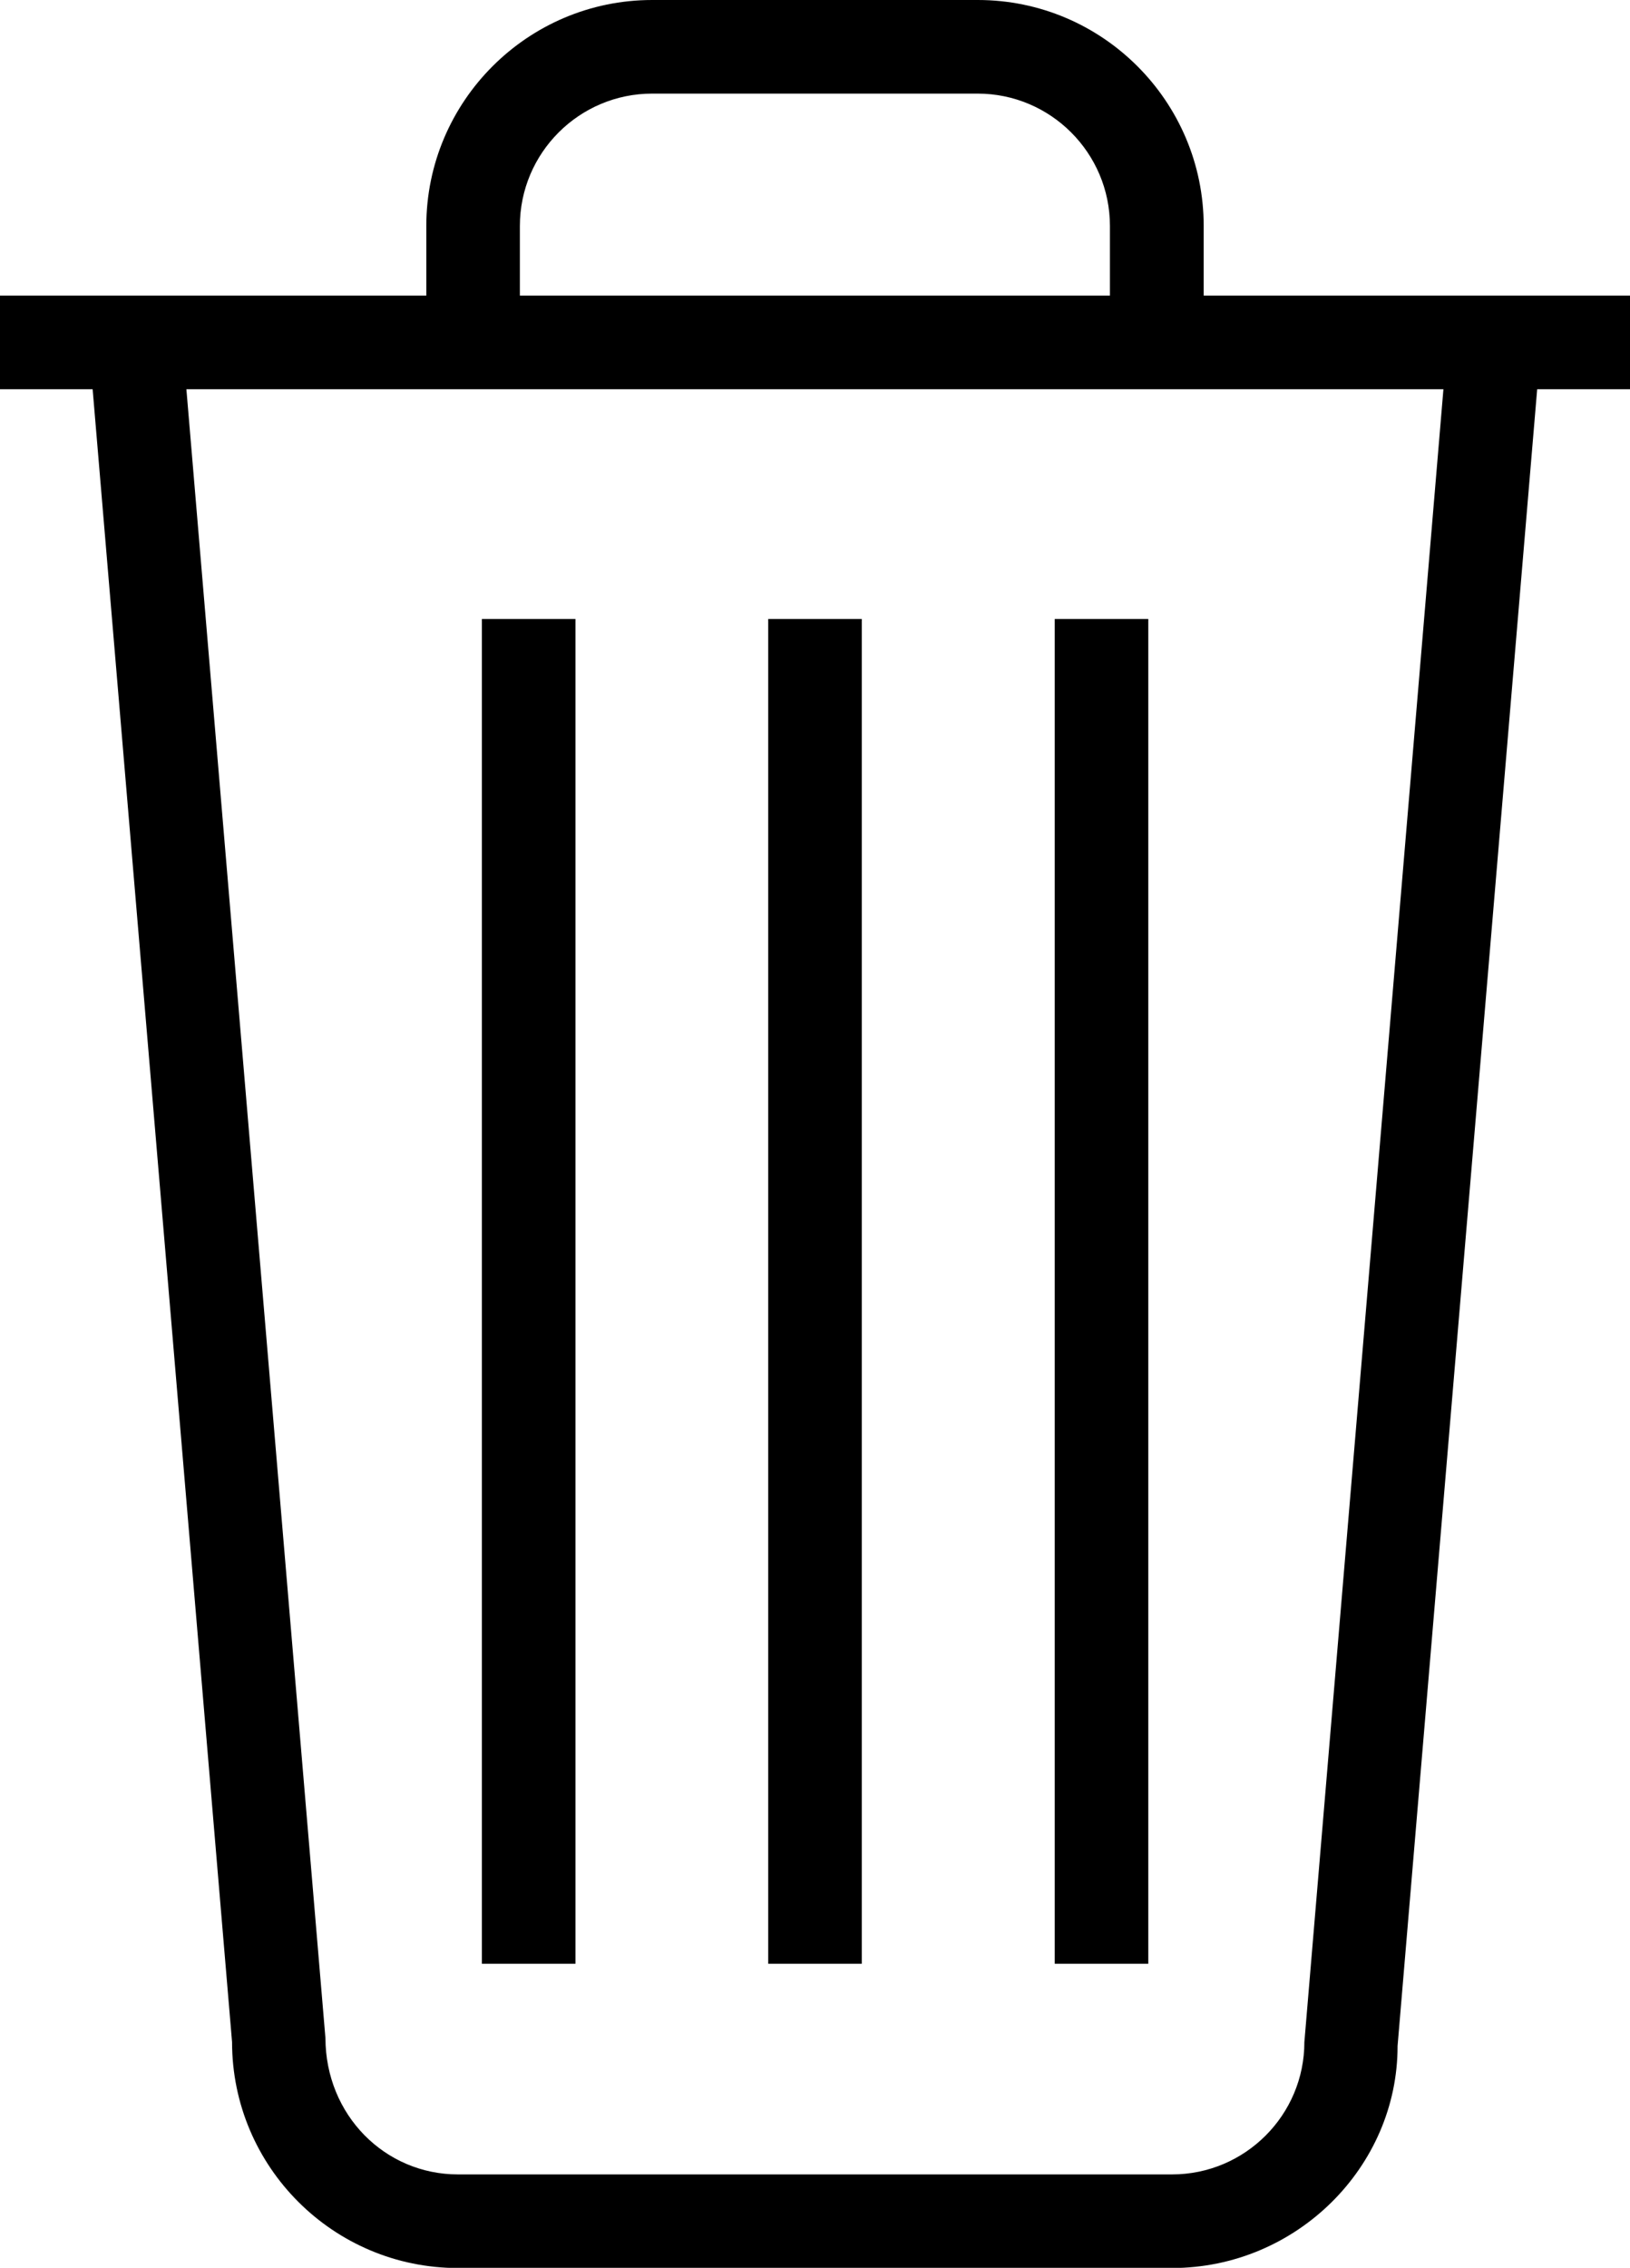 <?xml version="1.0" encoding="utf-8"?>
<svg version="1.1" id="Layer_1" xmlns="http://www.w3.org/2000/svg" xmlns:xlink="http://www.w3.org/1999/xlink" x="0px" y="0px"
	 viewBox="0 0 8.71 12.113" xml:space="preserve">
<path fill="currentColor" d="M6.432,1.579V1.207C6.432,0.542,5.891,0,5.225,0H3.485C2.819,0,2.278,0.542,2.278,1.207v0.372H0v0.5h0.495
	l0.745,8.828c0,0.666,0.541,1.207,1.207,1.207h3.815c0.666,0,1.207-0.541,1.206-1.186l0.746-8.849H8.71v-0.5H6.432z M2.778,1.207
	c0-0.39,0.317-0.707,0.707-0.707h1.739c0.39,0,0.707,0.317,0.707,0.707v0.372H2.778V1.207z M6.97,10.907
	c0,0.39-0.317,0.707-0.707,0.707H2.447c-0.39,0-0.707-0.317-0.708-0.728L0.996,2.079h6.717L6.97,10.907z M4.605,10.489h-0.5V3.306
	h0.5V10.489z M6.136,10.489h-0.5V3.306h0.5V10.489z M3.075,10.489h-0.5V3.306h0.5V10.489z"/>
</svg>
